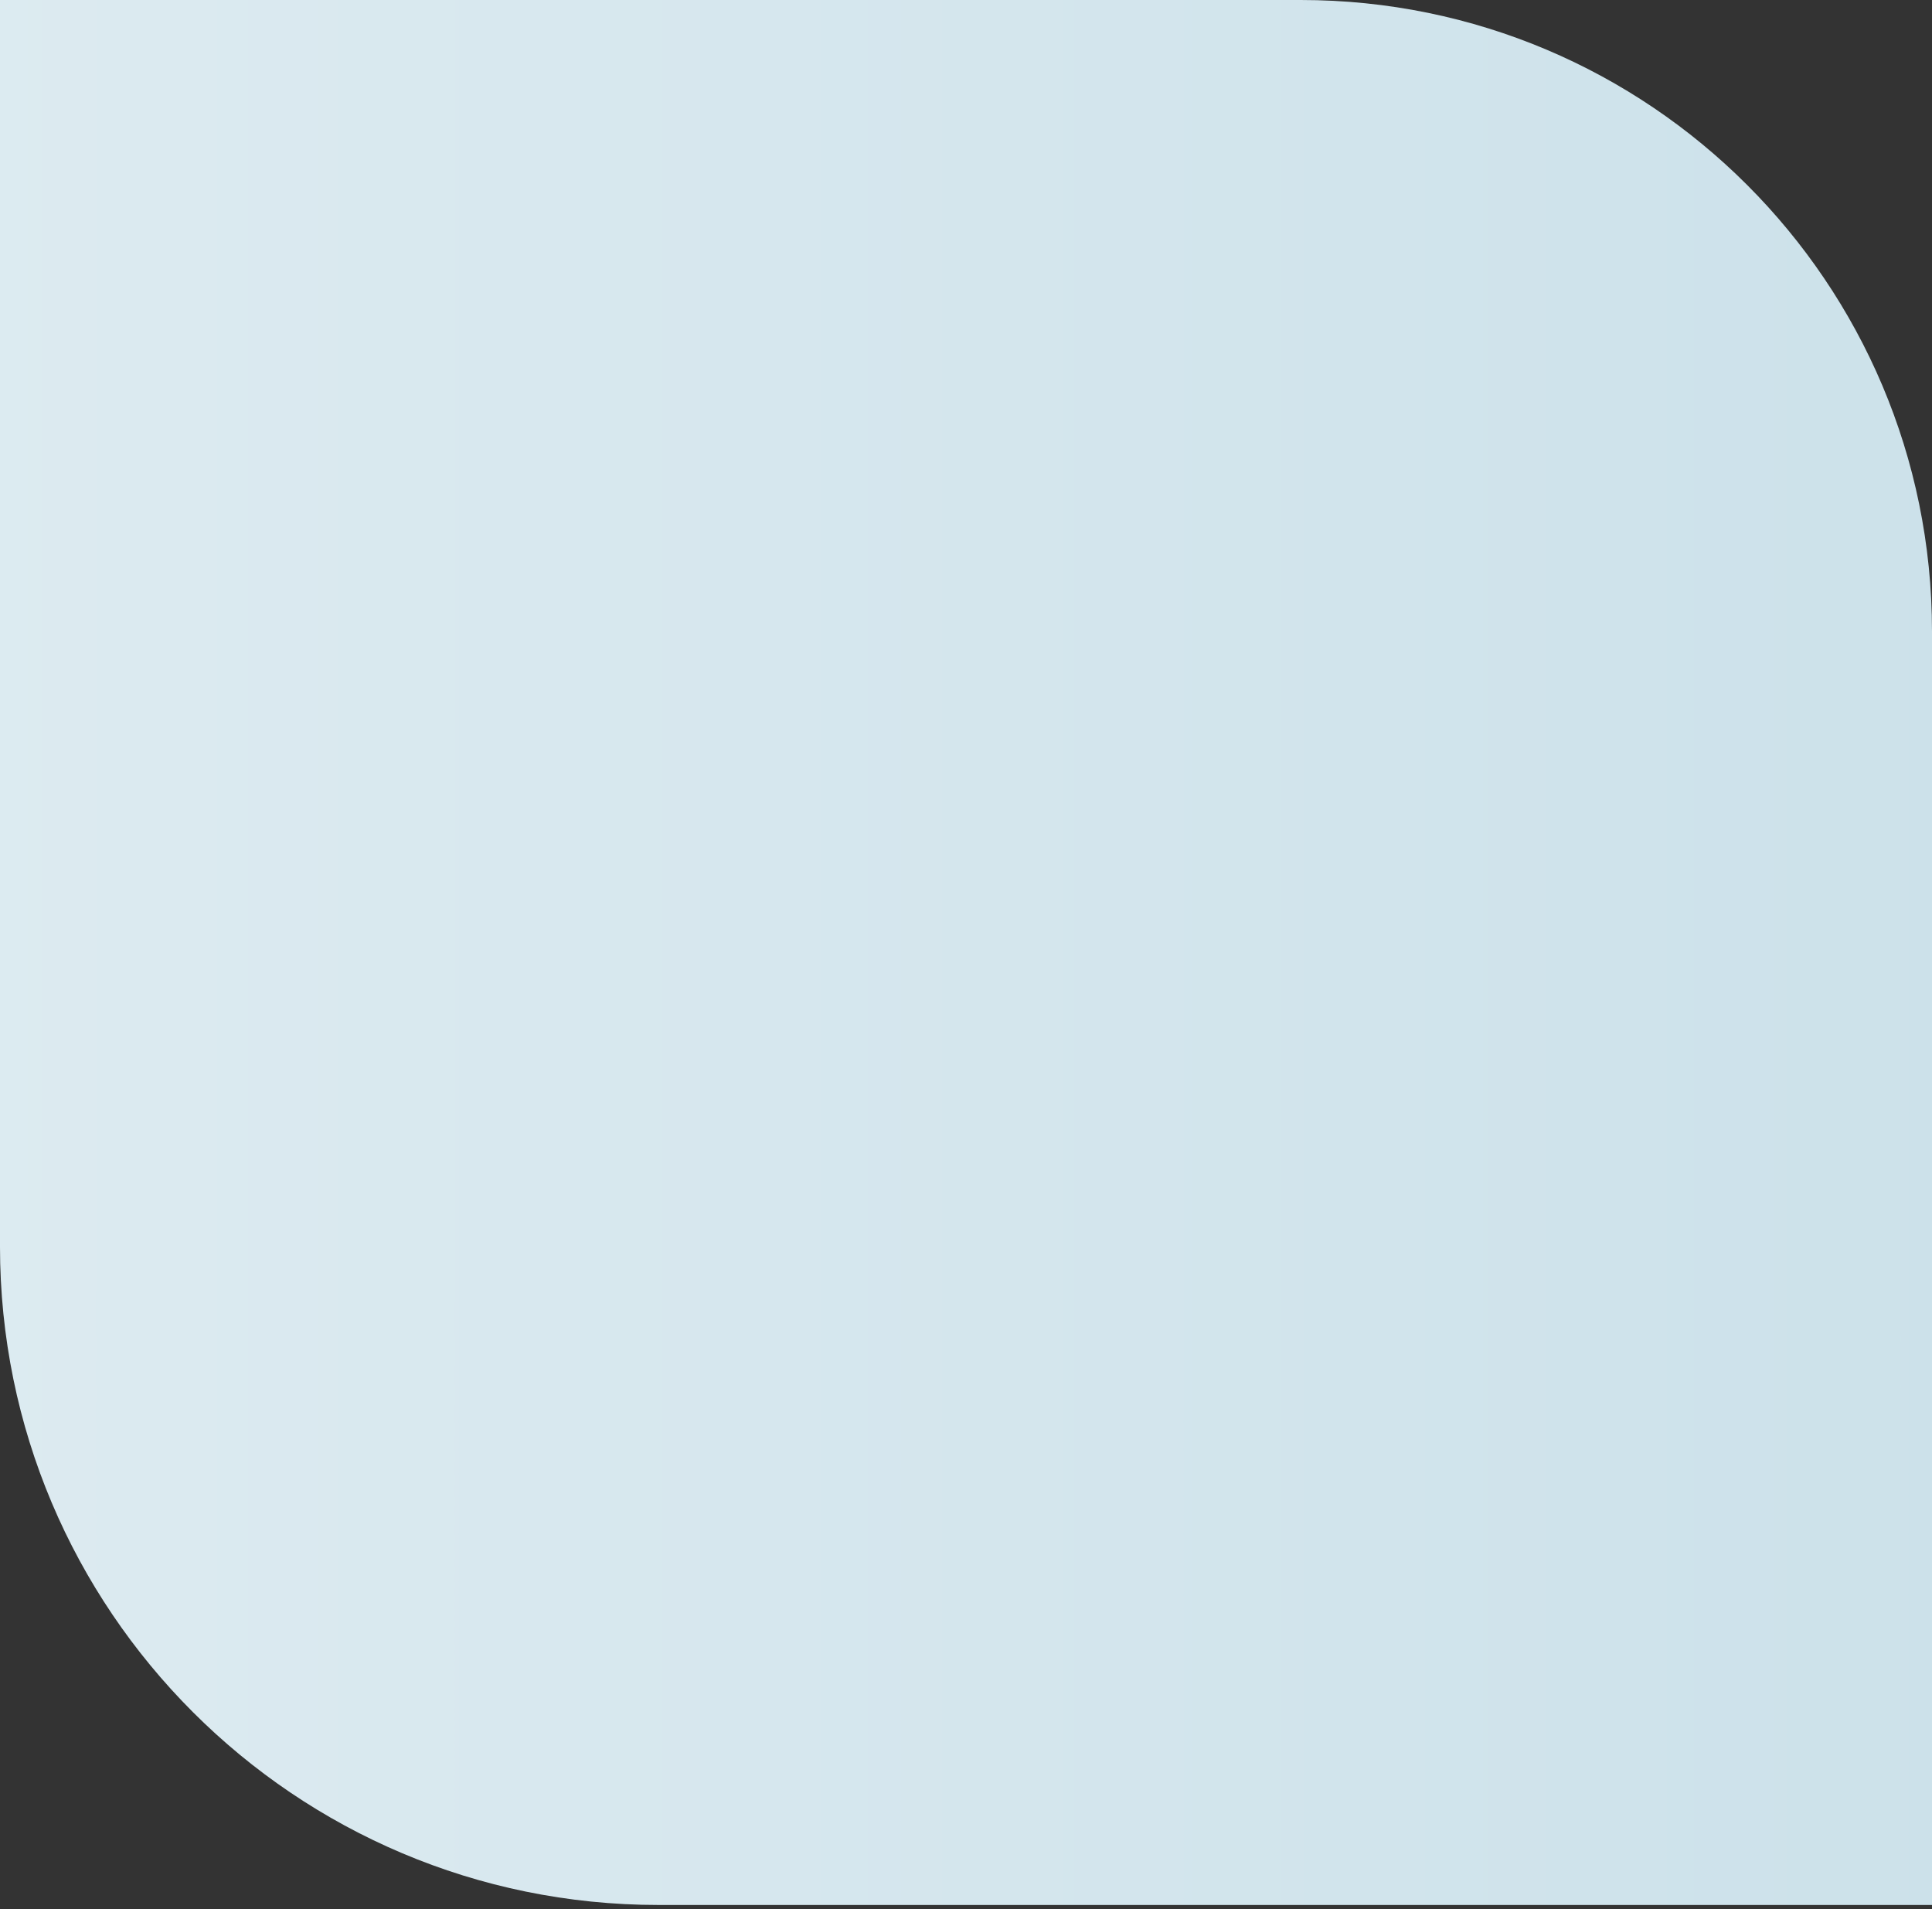 <?xml version="1.0" encoding="UTF-8"?> <svg xmlns="http://www.w3.org/2000/svg" width="253" height="250" viewBox="0 0 253 250" fill="none"><rect x="0" y="0" width="253" height="250" fill="#333333" stroke="none"/> <path d="M253 82.671C253 37.013 215.987 0 170.329 0H-0.001V163.203C-0.001 210.829 38.608 249.437 86.233 249.437H253V82.671Z" fill="url(#paint0_linear_1868_1171)"></path> <defs> <linearGradient id="paint0_linear_1868_1171" x1="-549.043" y1="124.222" x2="289.456" y2="124.222" gradientUnits="userSpaceOnUse"> <stop stop-color="white"></stop> <stop offset="1" stop-color="#CAE0E9"></stop> </linearGradient> </defs> </svg> 